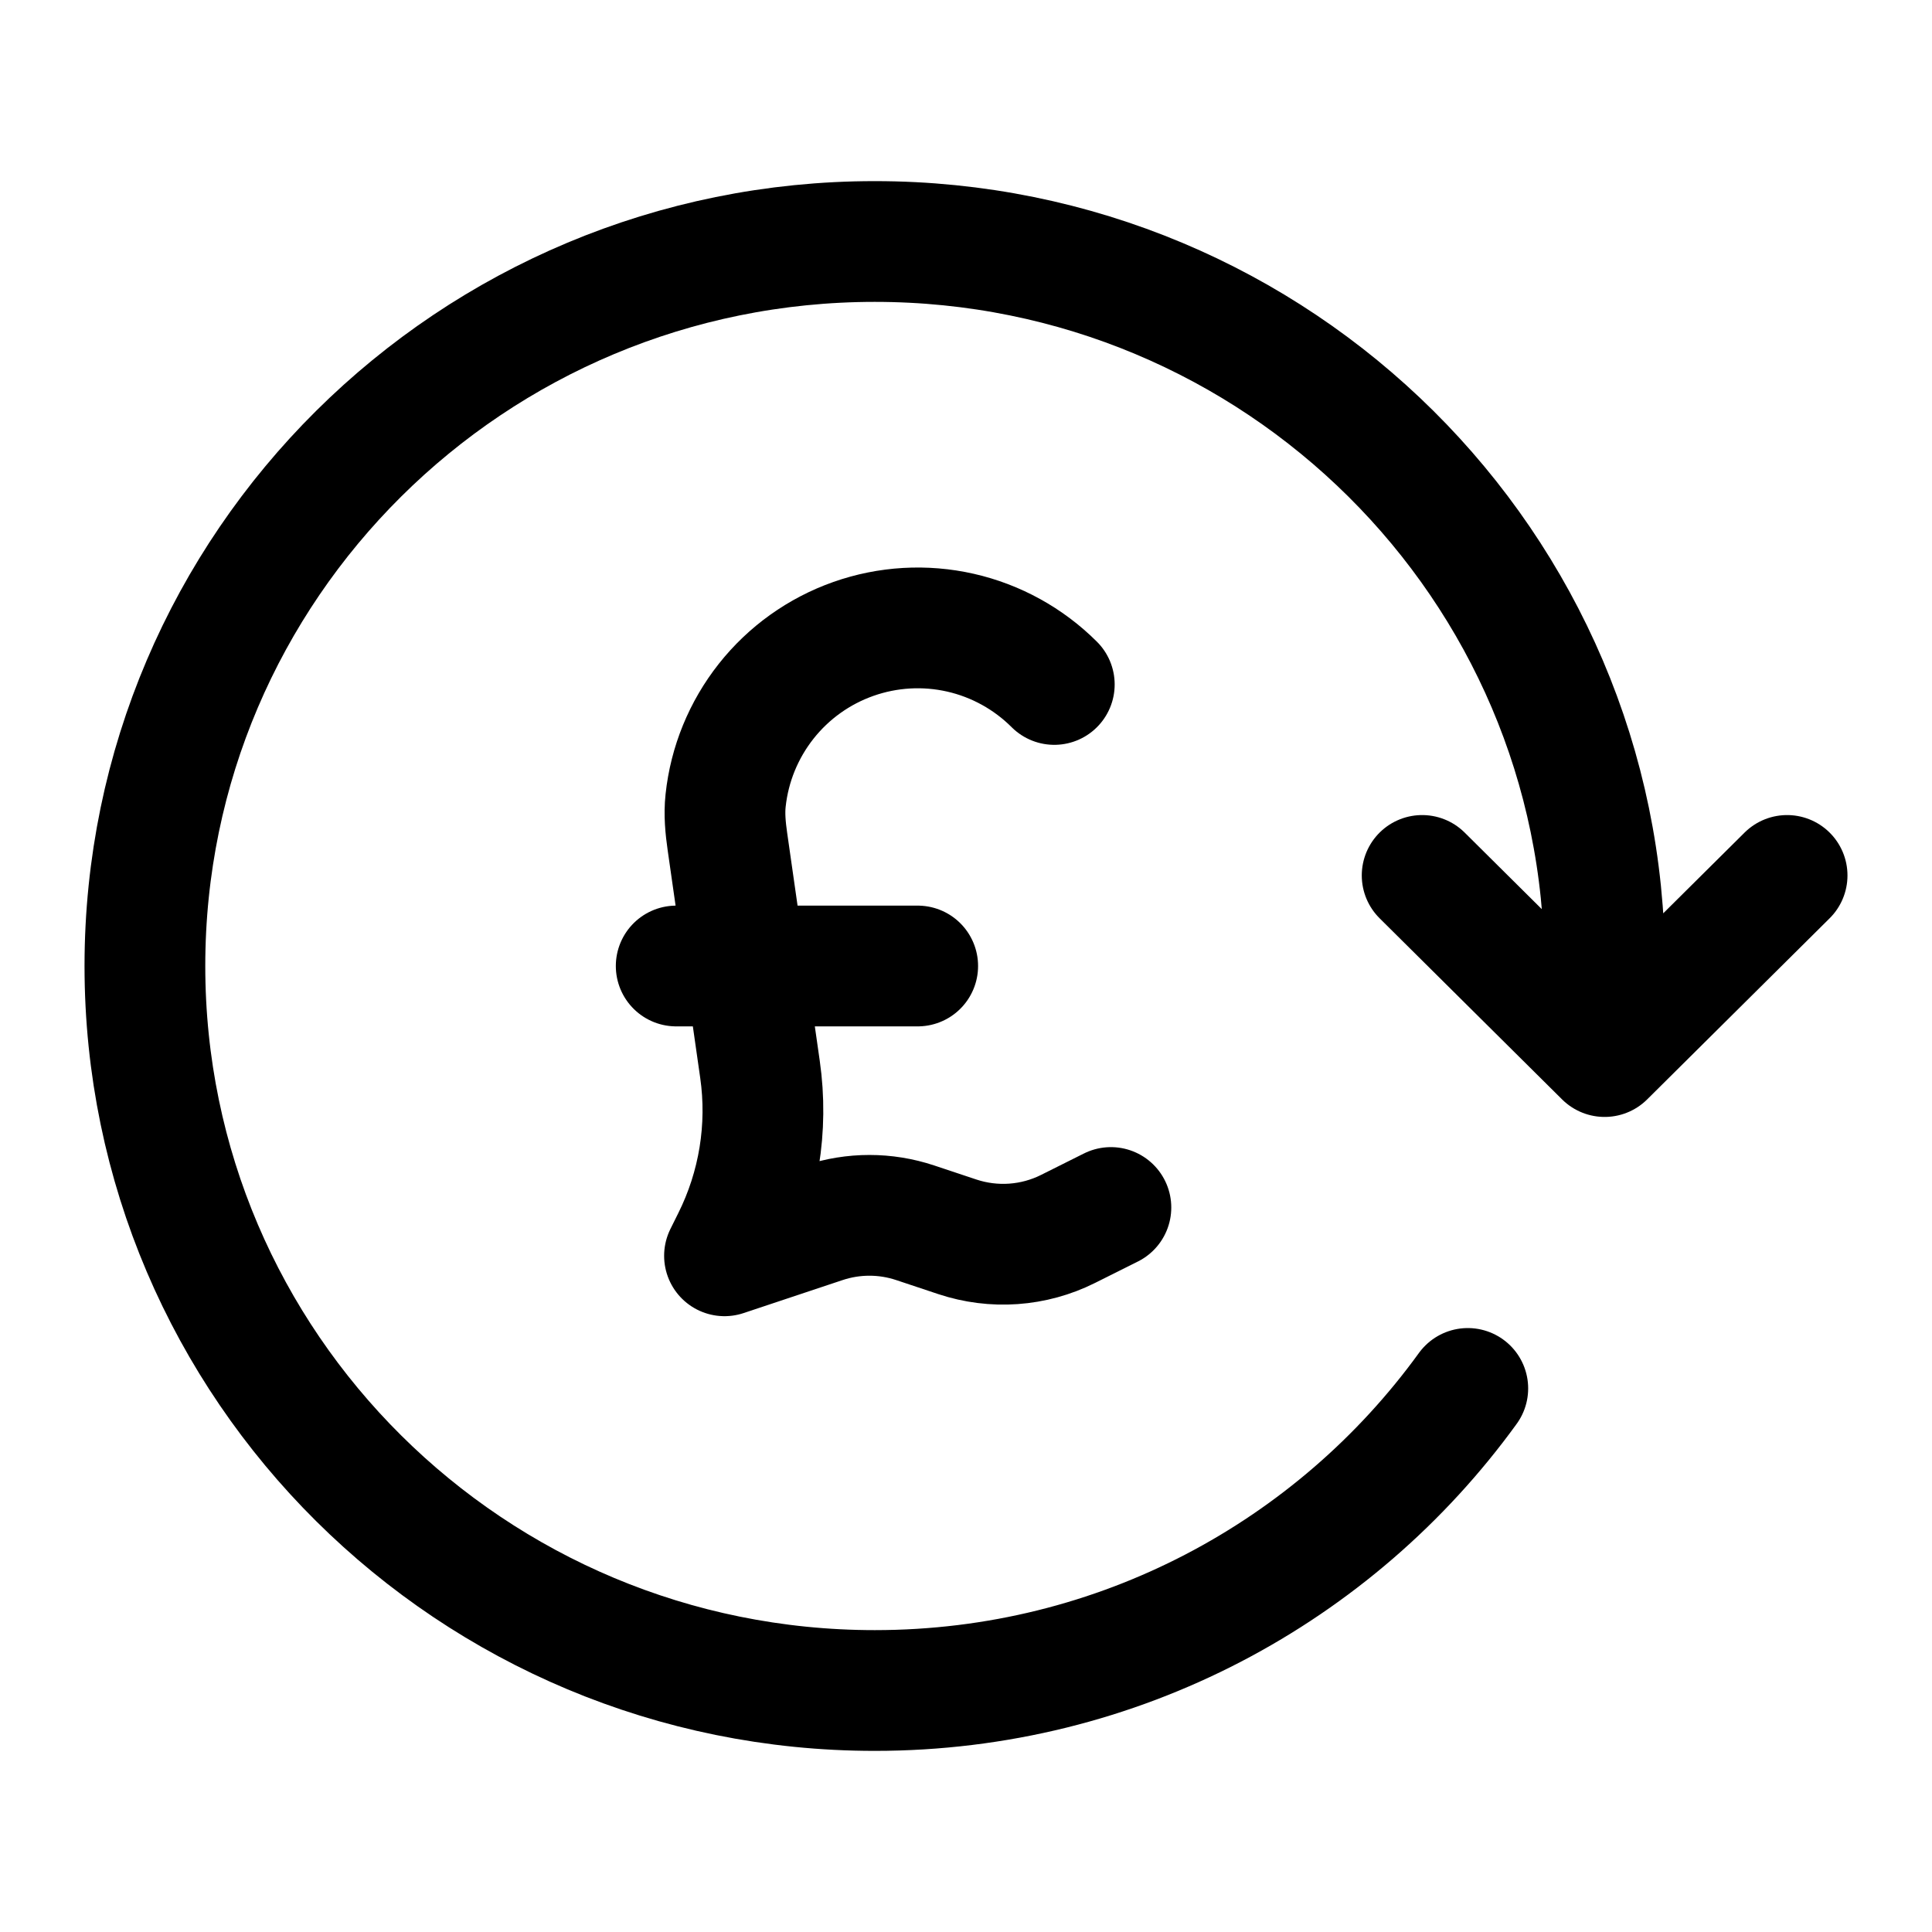 <svg width="40" height="40" viewBox="0 0 40 40" fill="none" xmlns="http://www.w3.org/2000/svg">
<path d="M33.222 20C33.222 11.716 26.457 5 18.111 5C9.765 5 3 11.716 3 20C3 28.284 9.765 35 18.111 35C23.169 35 27.646 32.534 30.389 28.746M29.444 18.125L33.222 21.875L37 18.125" stroke="black" stroke-width="2.5" stroke-linecap="round" stroke-linejoin="round"/>
<path d="M21.828 14.171C21.294 13.638 20.621 13.266 19.885 13.099C19.149 12.932 18.38 12.977 17.669 13.228C16.957 13.479 16.331 13.926 15.863 14.518C15.395 15.11 15.103 15.822 15.023 16.573C14.992 16.856 15.02 17.14 15.06 17.421L15.735 22.142C15.908 23.351 15.707 24.584 15.161 25.676L15 26L17.052 25.316C17.667 25.111 18.333 25.111 18.948 25.316L19.821 25.607C20.195 25.731 20.59 25.781 20.983 25.753C21.376 25.725 21.76 25.62 22.112 25.444L23 25M14 20H19" stroke="black" stroke-width="2.5" stroke-linecap="round" stroke-linejoin="round"/>
</svg>
